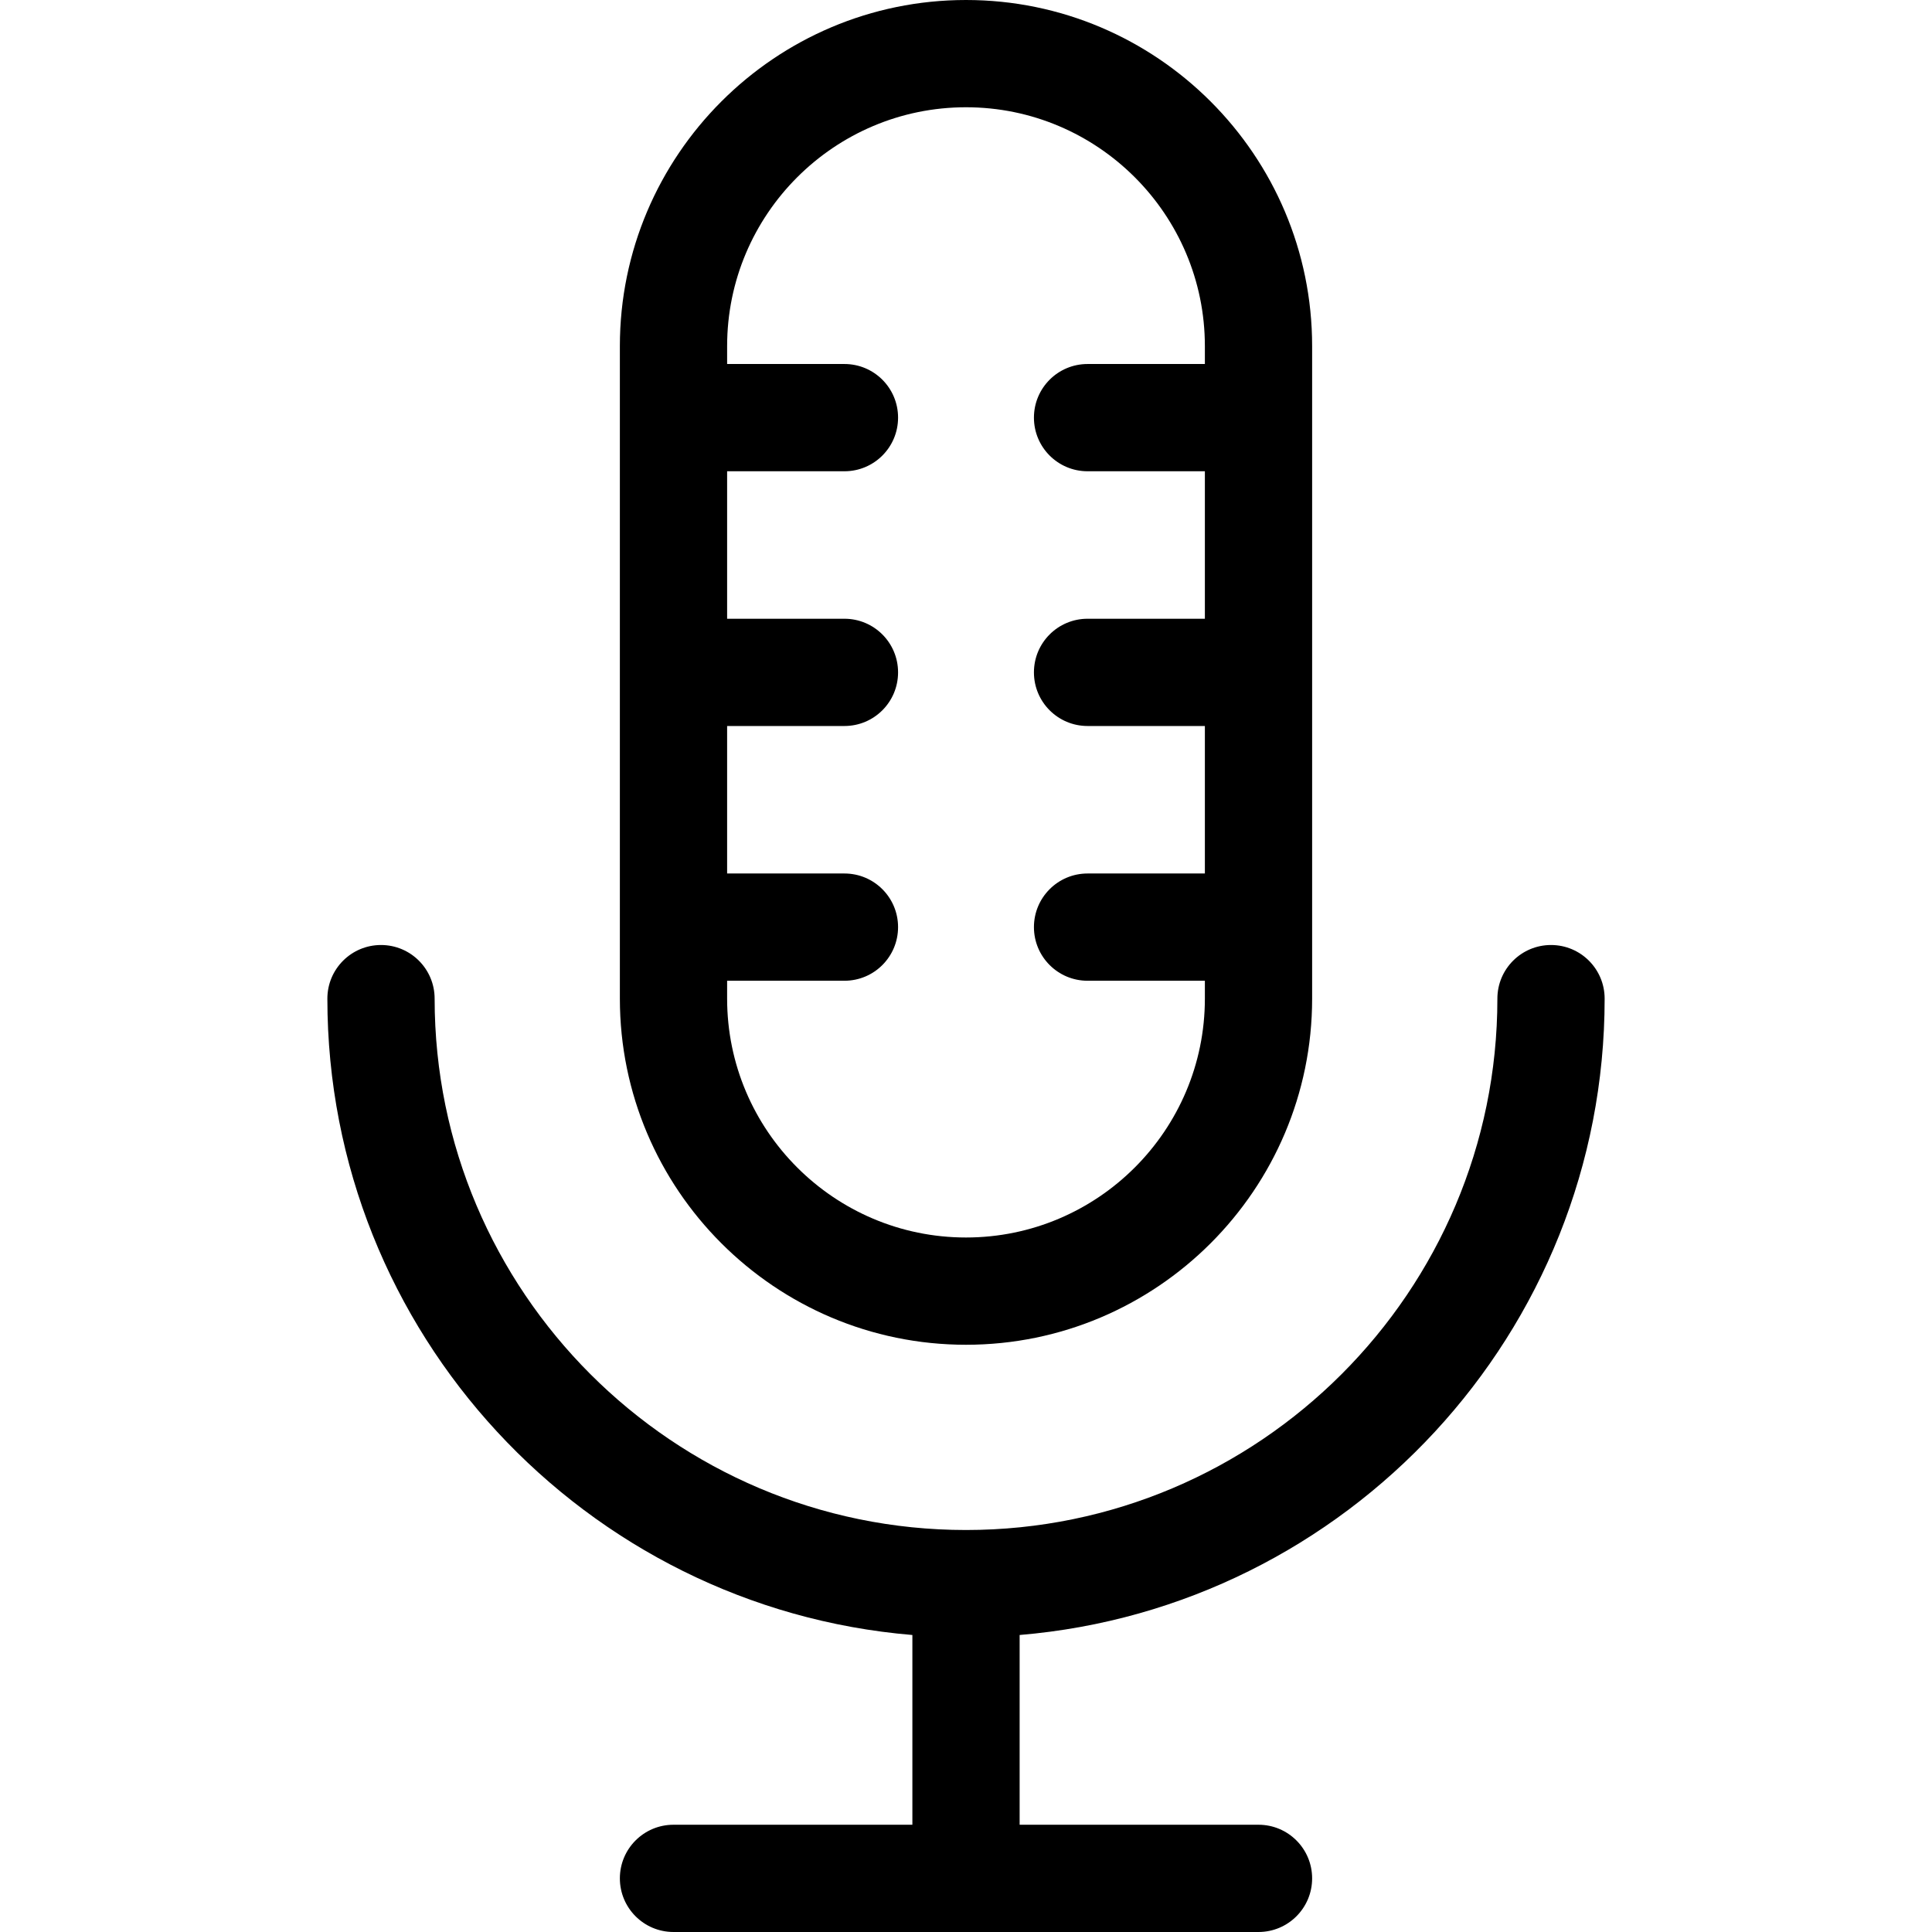 <?xml version="1.0" encoding="iso-8859-1"?>
<!-- Uploaded to: SVG Repo, www.svgrepo.com, Generator: SVG Repo Mixer Tools -->
<!DOCTYPE svg PUBLIC "-//W3C//DTD SVG 1.1//EN" "http://www.w3.org/Graphics/SVG/1.1/DTD/svg11.dtd">
<svg fill="#000000" height="800px" width="800px" version="1.1" id="Capa_1" xmlns="http://www.w3.org/2000/svg" xmlns:xlink="http://www.w3.org/1999/xlink" 
	 viewBox="0 0 270.189 270.189" xml:space="preserve">
<g>
	<path d="M224.408,139.658c0-4.143-3.357-7.5-7.5-7.5s-7.5,3.357-7.5,7.5c0,40.976-33.337,74.313-74.313,74.313
		c-40.977,0-74.313-33.337-74.313-74.313c0-4.143-3.357-7.5-7.5-7.5s-7.5,3.357-7.5,7.5c0,46.721,36.063,85.173,81.813,88.995
		v26.536H94.188c-4.143,0-7.5,3.357-7.5,7.5c0,4.143,3.357,7.5,7.5,7.5h81.813c4.143,0,7.5-3.357,7.5-7.5c0-4.143-3.357-7.5-7.5-7.5
		h-33.406v-26.536C188.345,224.831,224.408,186.379,224.408,139.658z"/>
	<path d="M135.095,188.064c26.691,0,48.406-21.715,48.406-48.406V48.406C183.501,21.715,161.787,0,135.095,0
		S86.688,21.715,86.688,48.406v91.252C86.688,166.35,108.404,188.064,135.095,188.064z M135.095,15
		c18.42,0,33.406,14.986,33.406,33.406v2.5h-16.406c-4.143,0-7.5,3.357-7.5,7.5s3.357,7.5,7.5,7.5h16.406v20.625h-16.406
		c-4.143,0-7.5,3.357-7.5,7.5c0,4.143,3.357,7.5,7.5,7.5h16.406v20.627h-16.406c-4.143,0-7.5,3.357-7.5,7.5
		c0,4.143,3.357,7.5,7.5,7.5h16.406v2.5c0,18.42-14.986,33.406-33.406,33.406c-18.421,0-33.407-14.986-33.407-33.406v-2.5h16.407
		c4.143,0,7.5-3.357,7.5-7.5c0-4.143-3.357-7.5-7.5-7.5h-16.407v-20.627h16.407c4.143,0,7.5-3.357,7.5-7.5
		c0-4.143-3.357-7.5-7.5-7.5h-16.407V65.906h16.407c4.143,0,7.5-3.357,7.5-7.5s-3.357-7.5-7.5-7.5h-16.407v-2.5
		C101.688,29.986,116.674,15,135.095,15z"/>
</g>
</svg>